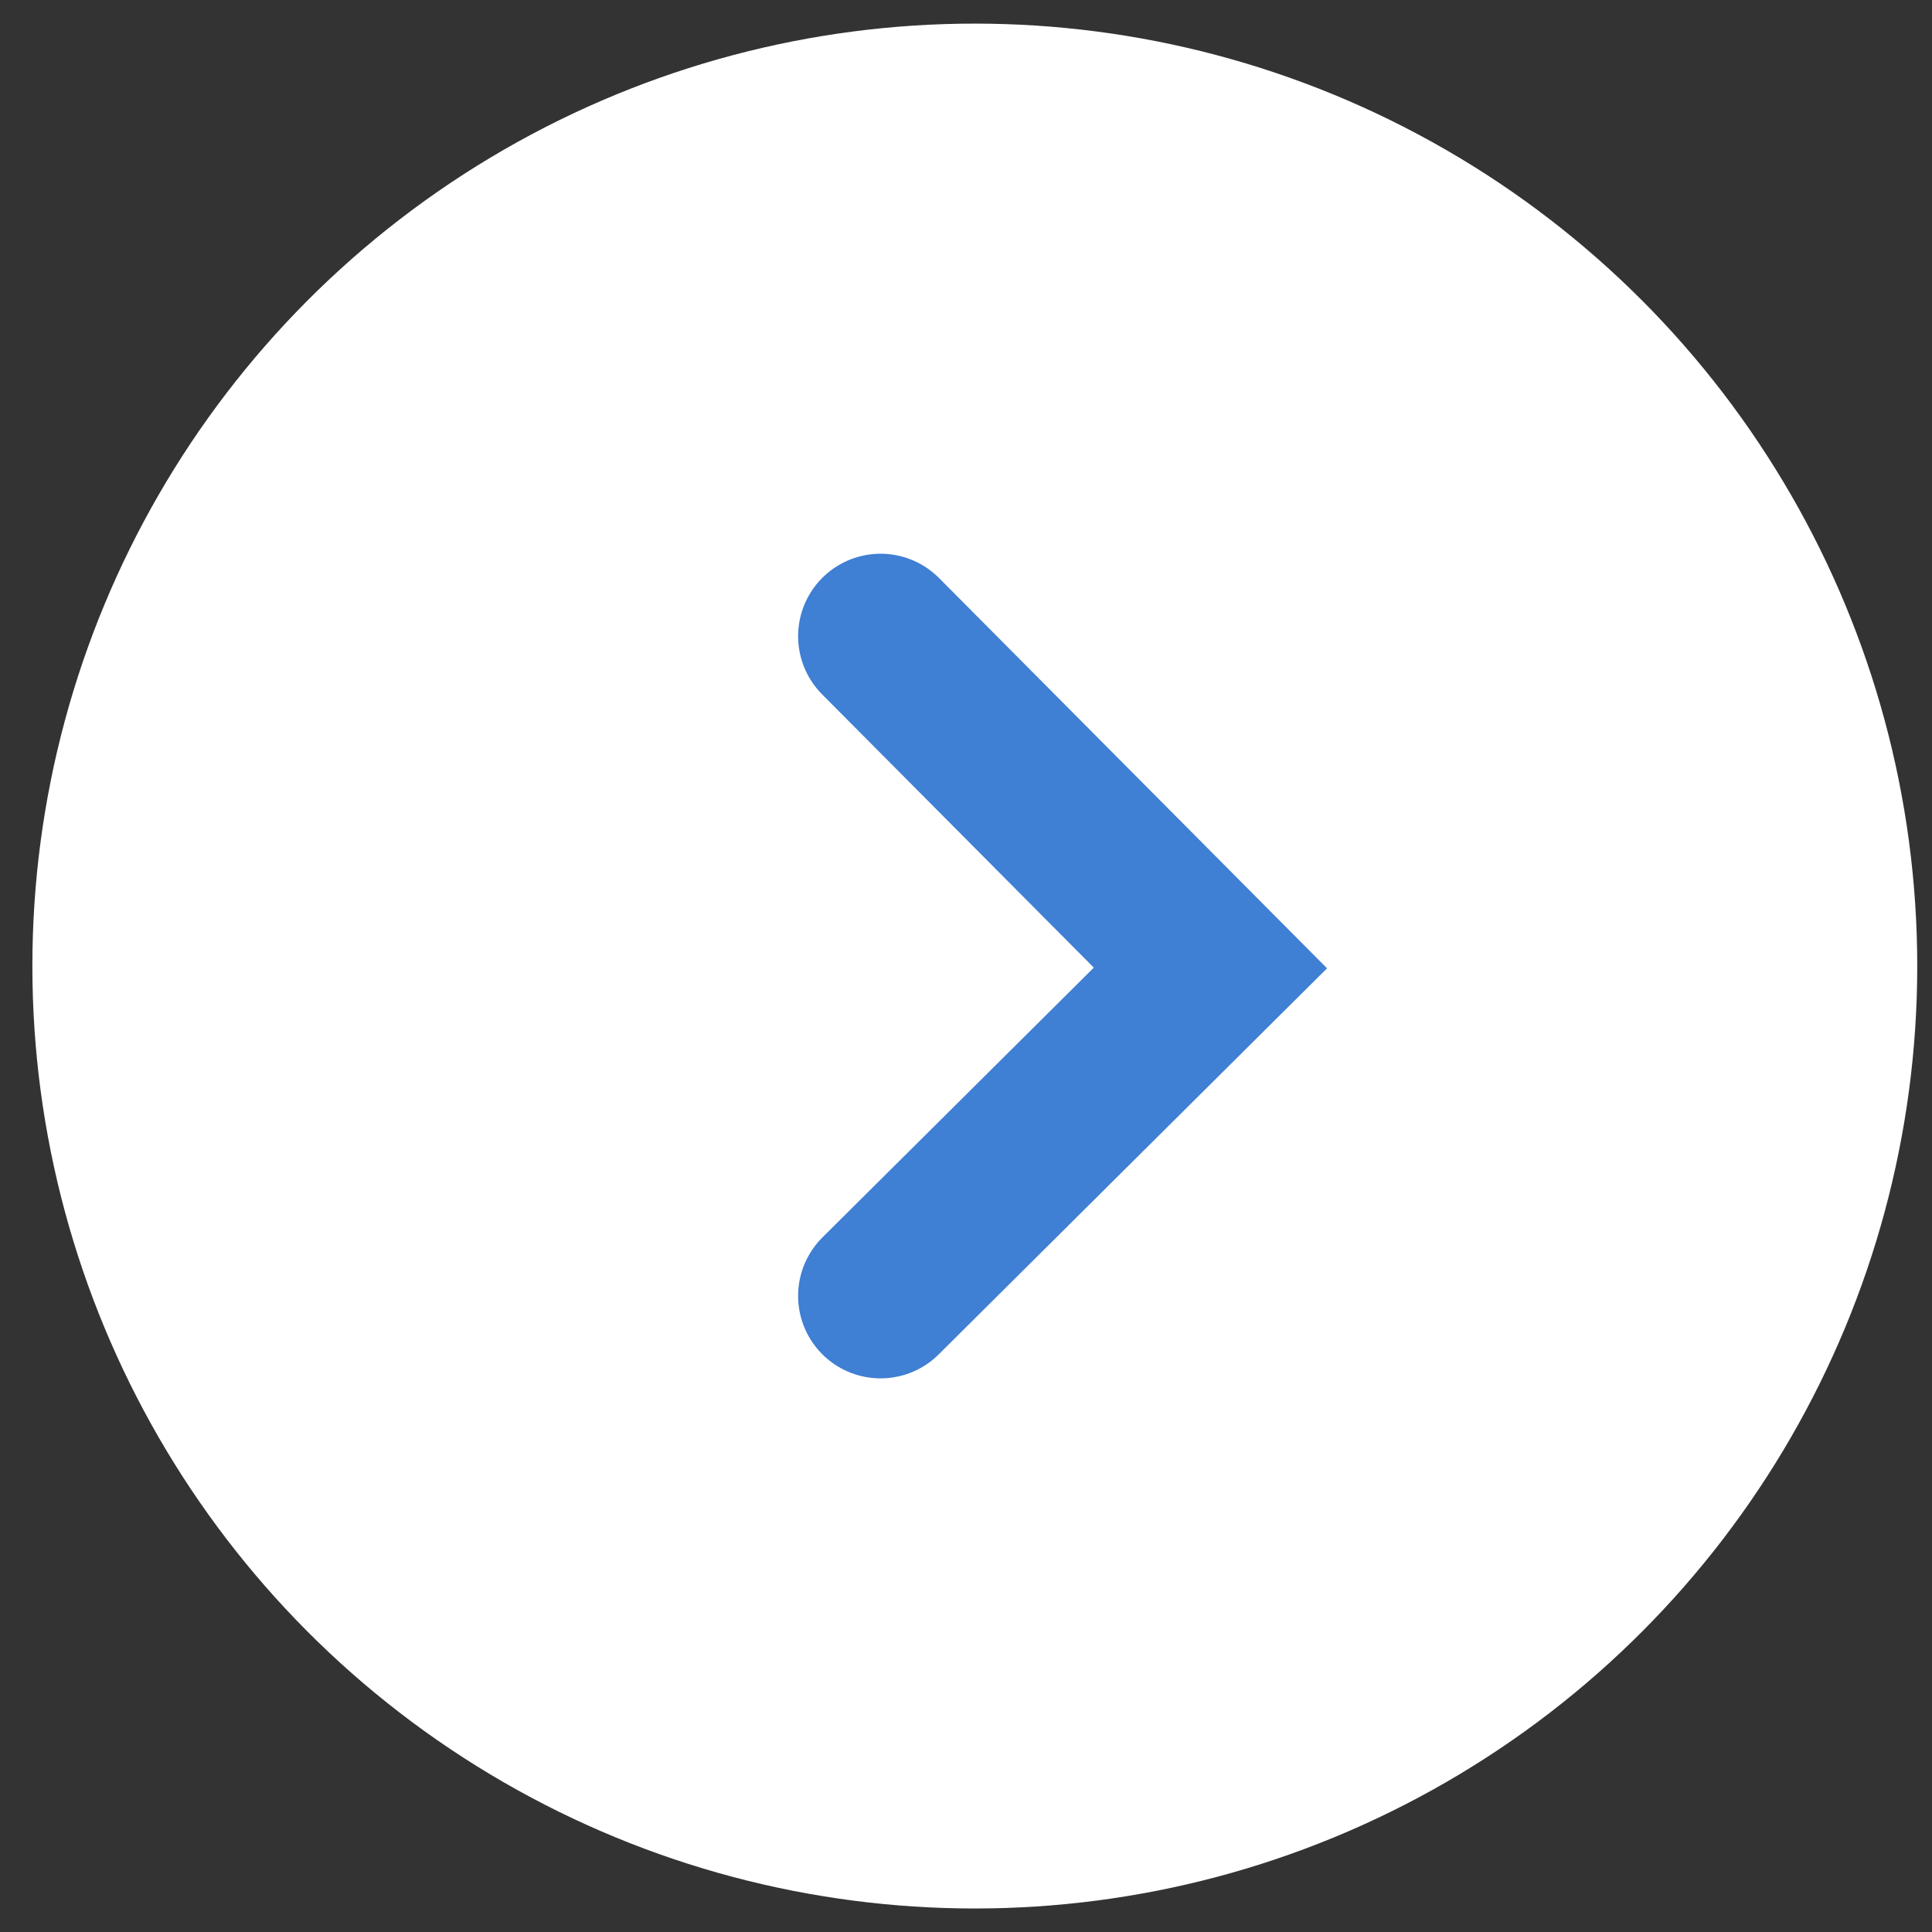 <?xml version="1.0" encoding="UTF-8" standalone="no"?><!DOCTYPE svg PUBLIC "-//W3C//DTD SVG 1.1//EN" "http://www.w3.org/Graphics/SVG/1.1/DTD/svg11.dtd"><svg width="100%" height="100%" viewBox="0 0 41 41" version="1.1" xmlns="http://www.w3.org/2000/svg" xmlns:xlink="http://www.w3.org/1999/xlink" xml:space="preserve" xmlns:serif="http://www.serif.com/" style="fill-rule:evenodd;clip-rule:evenodd;stroke-linecap:round;stroke-miterlimit:1.5;"><rect x="0" y="0" width="41" height="41" fill="#333333" stroke="none"/><circle cx="20.687" cy="20.501" r="20" style="fill:#fff;"/><clipPath id="_clip1"><circle cx="20.687" cy="20.501" r="20"/></clipPath><g clip-path="url(#_clip1)"><path d="M18.687,13.501l7,7.041l-7,6.959" style="fill:none;stroke:#3f7fd4;stroke-width:3.5px;"/></g></svg>
